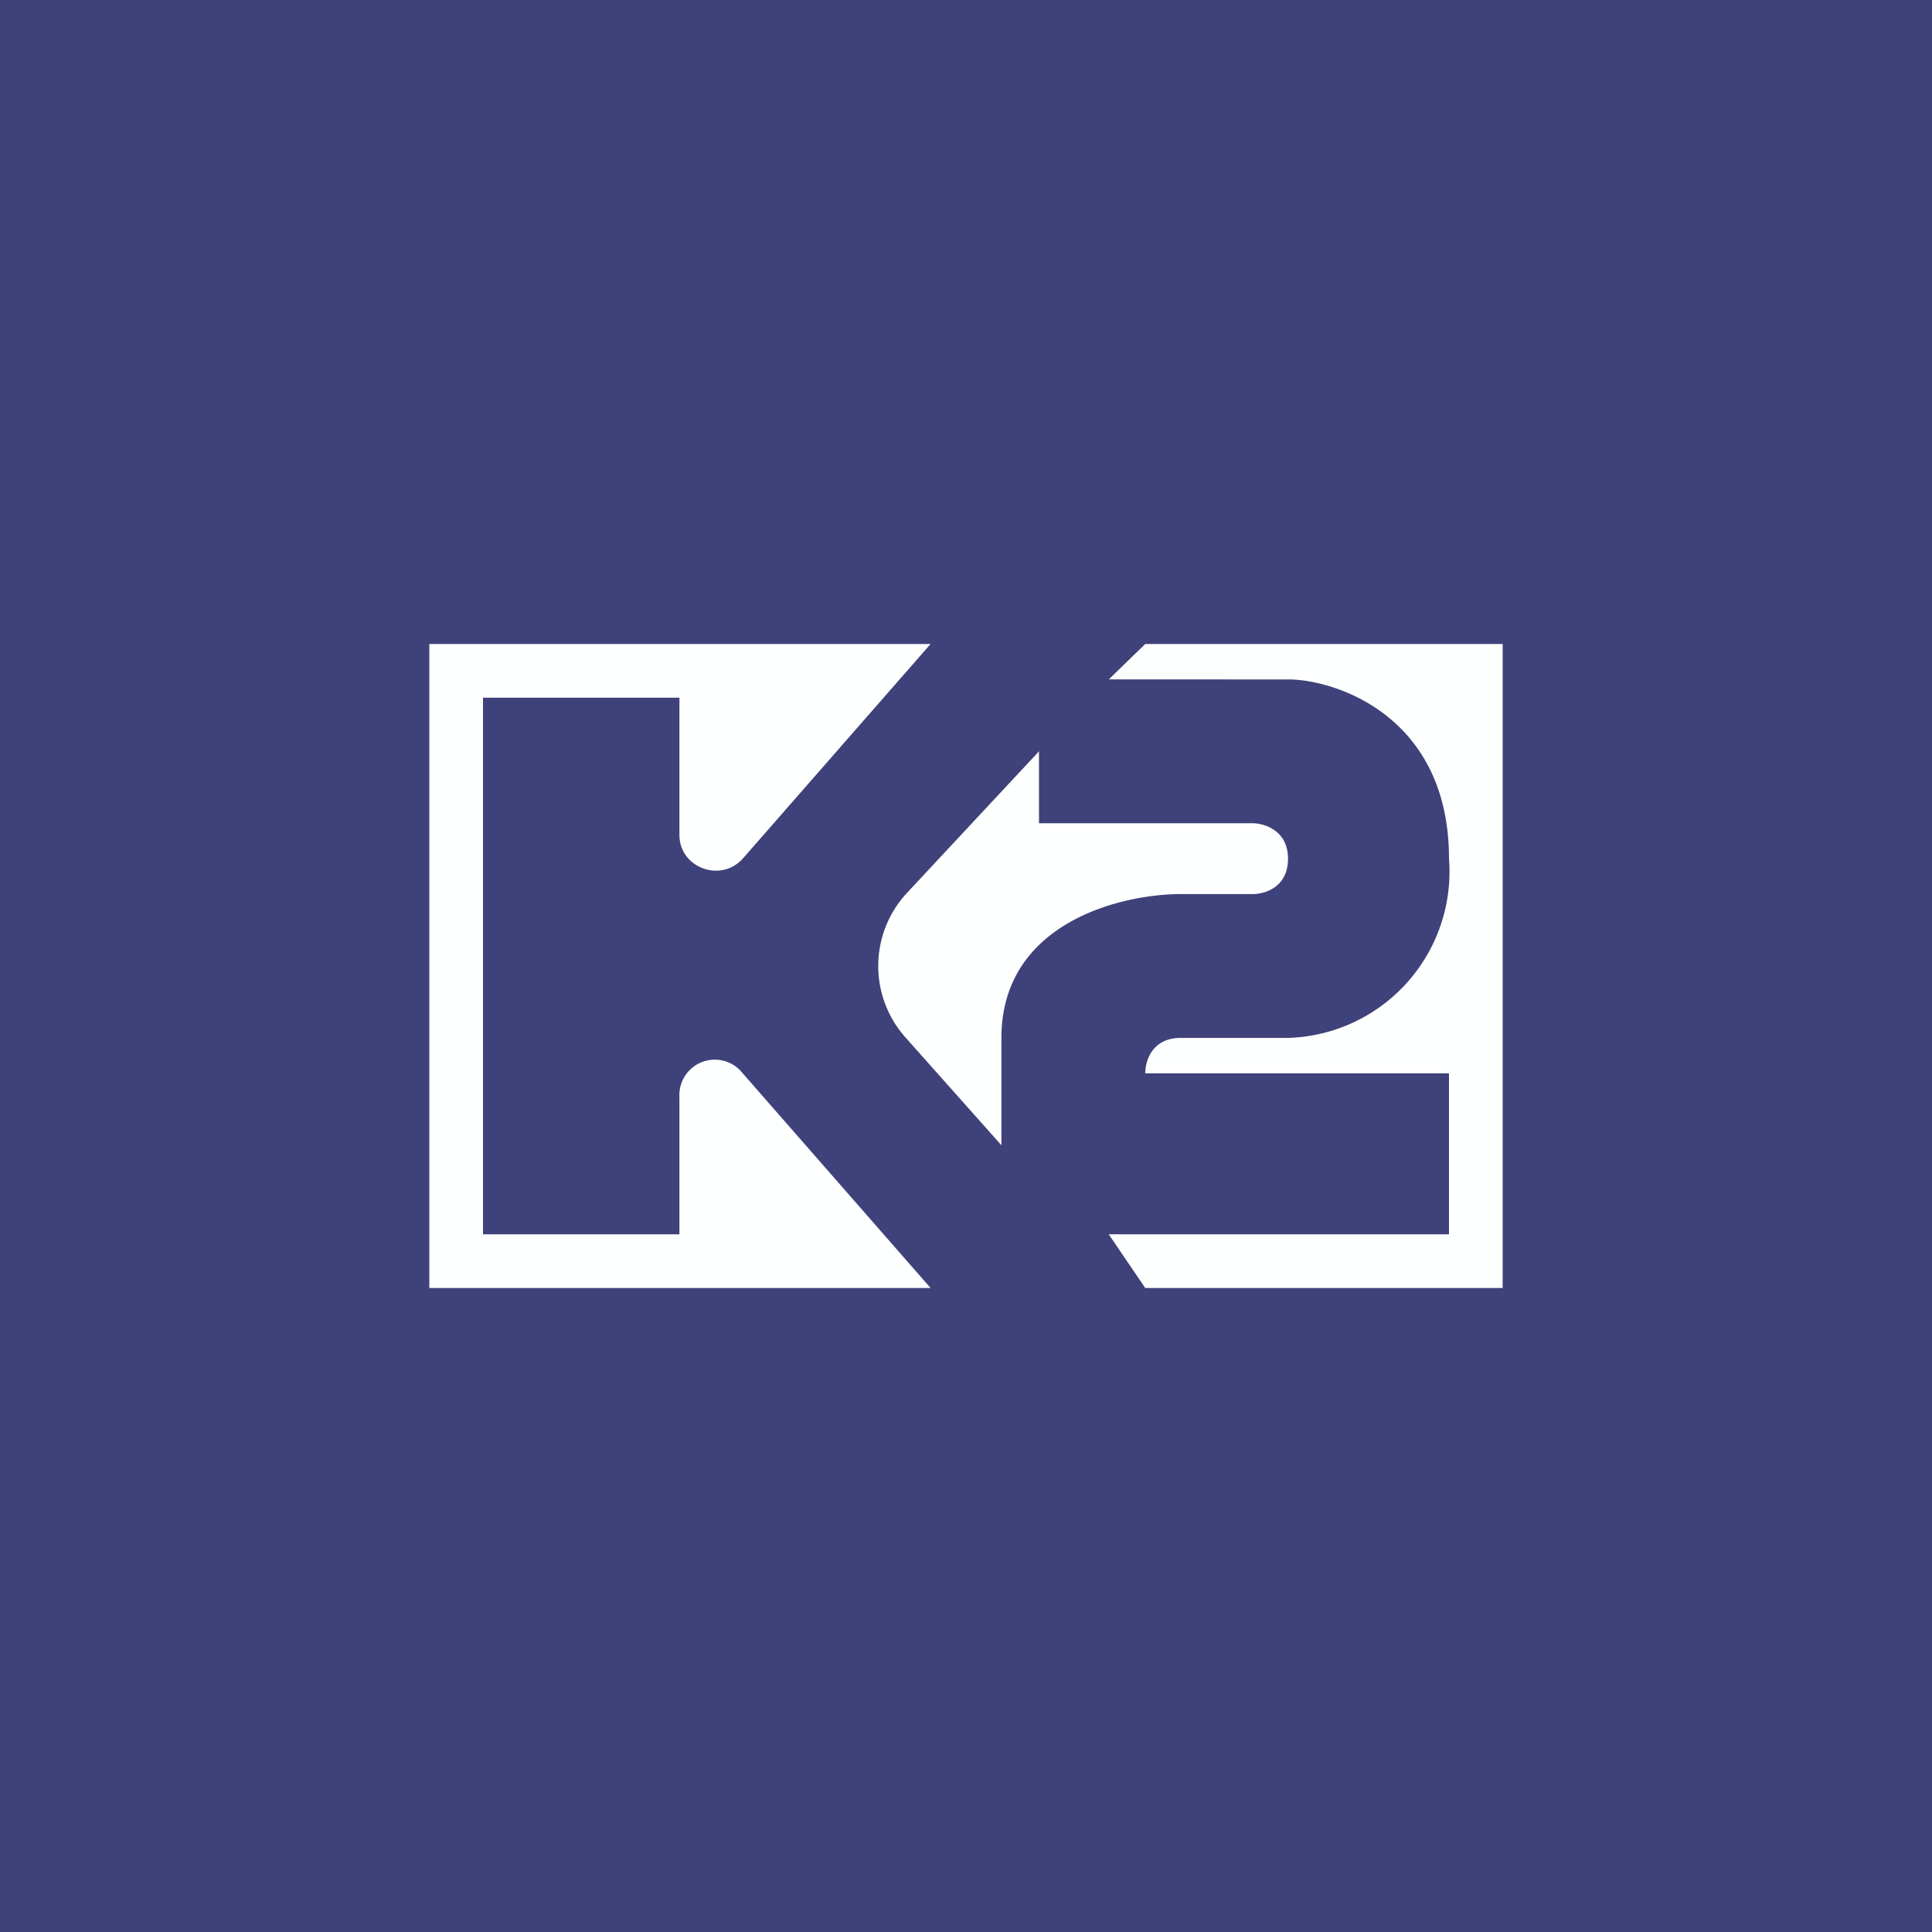 <!-- by TradingView --><svg width="18" height="18" viewBox="0 0 18 18" xmlns="http://www.w3.org/2000/svg"><path fill="#3F417A" d="M0 0h18v18H0z"/><path d="M14 6h-3.33l-.34.33H12c.44 0 1.5.34 1.5 1.67A1.55 1.55 0 0 1 12 9.67h-1c-.27 0-.33.22-.33.33h2.83v1.5h-3.17l.34.5H14V6ZM8.67 6H4v6h4.67l-1.75-2a.33.33 0 0 0-.59.22v1.28H4.5v-5h1.83v1.28c0 .3.38.45.59.22l1.75-2Zm1 1.67h2c.1 0 .33.06.33.33s-.22.33-.33.33H11c-.56 0-1.67.27-1.67 1.34v1l-.89-1a1 1 0 0 1 0-1.34L9.68 7v.67Z" fill="#FEFFFF"/></svg>